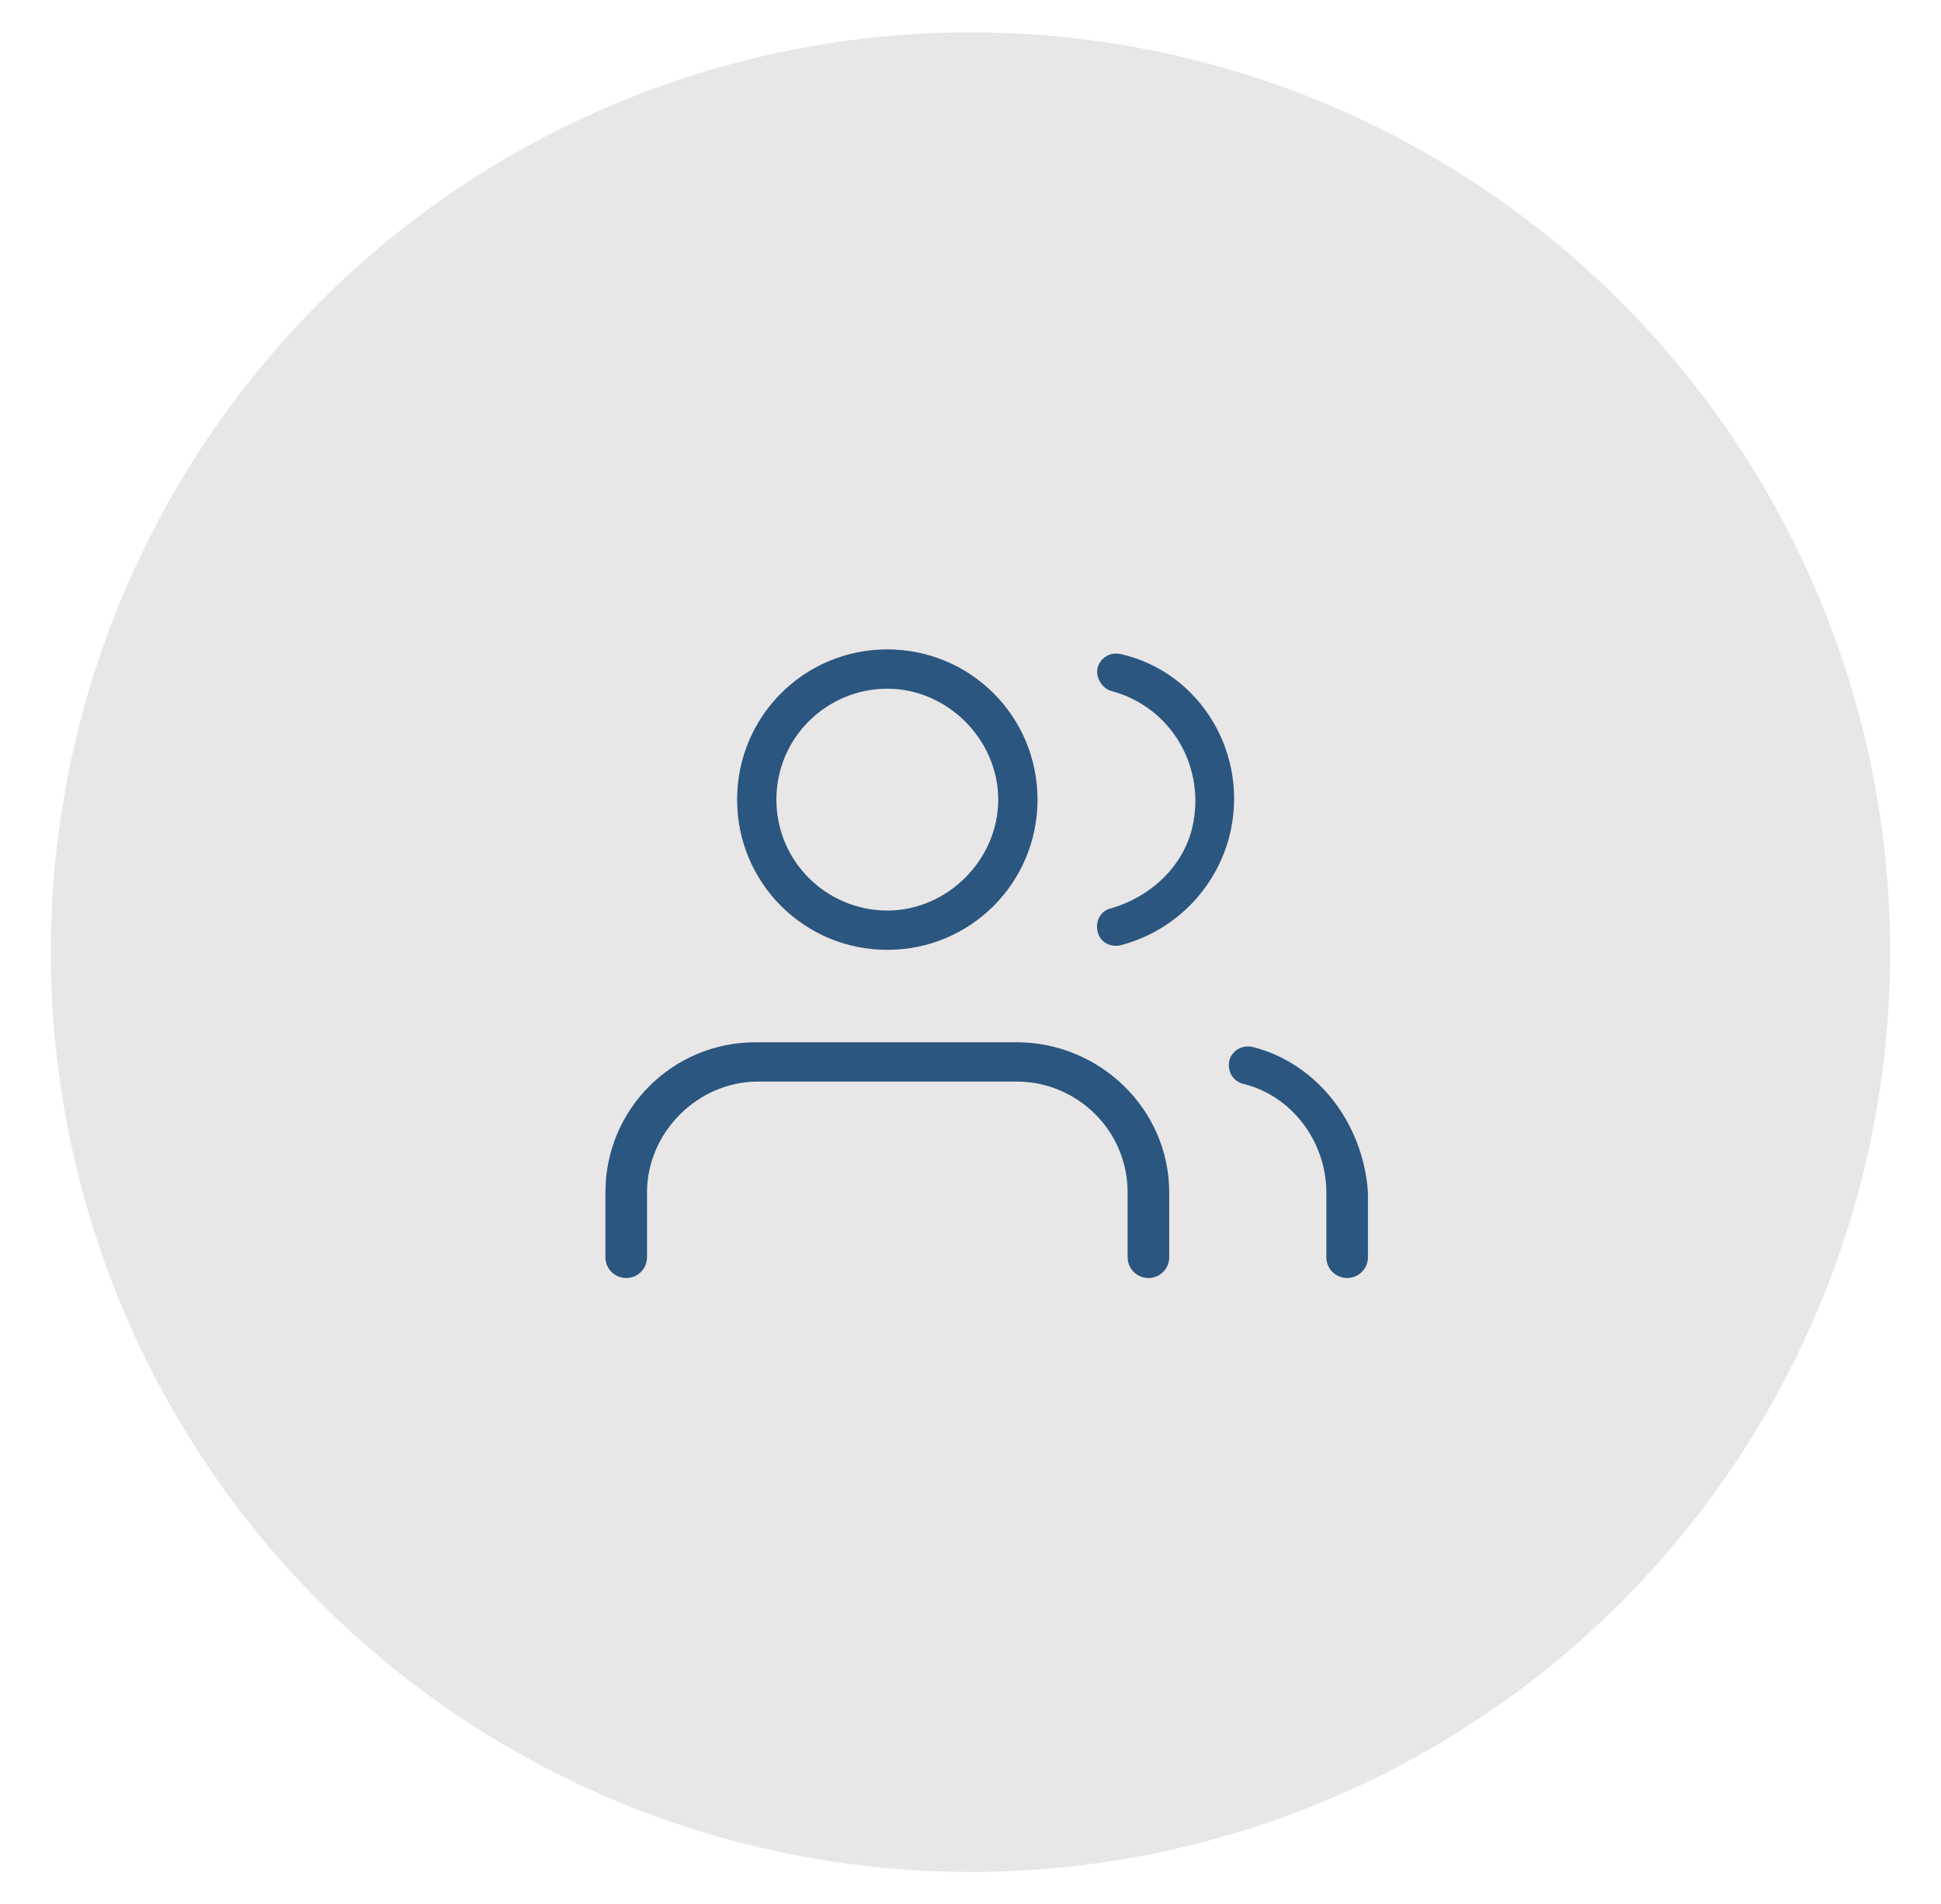 <?xml version="1.0" encoding="utf-8"?>
<!-- Generator: Adobe Illustrator 26.5.1, SVG Export Plug-In . SVG Version: 6.00 Build 0)  -->
<svg version="1.1" id="Layer_1" xmlns="http://www.w3.org/2000/svg" xmlns:xlink="http://www.w3.org/1999/xlink" x="0px" y="0px"
	 viewBox="0 0 84 82.4" style="enable-background:new 0 0 84 82.4;" xml:space="preserve">
<style type="text/css">
	.st0{fill:#E8E6E6;}
	.st1{fill:#2A567F;}
</style>
<circle class="st0" cx="42" cy="41.2" r="39.8"/>
<g>
	<path class="st1" d="M-39.9,44.6c-0.7,0-1.3,0.6-1.3,1.2c0,0.7,0.6,1.2,1.3,1.2c0.7,0,1.3-0.6,1.3-1.2
		C-38.7,45.1-39.2,44.6-39.9,44.6z M-39.9,46c-0.1,0-0.2-0.1-0.2-0.2c0-0.1,0.1-0.2,0.2-0.2c0.1,0,0.2,0.1,0.2,0.2
		C-39.7,45.9-39.8,46-39.9,46z"/>
	<path class="st1" d="M-26.4,41c0.1-0.3,0-0.6-0.3-0.7c0,0,0,0,0,0c-3.5-1.3-7,0.2-7.1,0.3c-0.3,0.1-0.4,0.4-0.3,0.7c0,0,0,0,0,0
		c0.1,0.3,0.4,0.4,0.7,0.3c0,0,3.2-1.4,6.3-0.3C-26.8,41.4-26.5,41.3-26.4,41L-26.4,41z"/>
	<path class="st1" d="M-14.7,43.9c-0.3-0.4-0.8-0.6-1.3-0.6c-0.4,0-0.8,0.1-1.2,0.4c-0.3,0.3-0.5,0.7-0.5,1.1c0,0.3,0.2,0.5,0.5,0.5
		c0.3,0,0.5-0.2,0.5-0.5c0-0.2,0.1-0.3,0.2-0.4c0.1-0.1,0.3-0.2,0.4-0.2c0.2,0,0.4,0.1,0.6,0.3c0.2,0.2,0.2,0.4,0.2,0.6
		c0,0.3-0.1,0.6-0.4,0.8c-0.2,0.2-0.5,0.3-0.9,0.3c-0.7,0-1.3-0.5-1.5-1.1c0,0,0,0,0,0c-0.4-4.4-5.1-7.5-11.4-7.5
		c-2.6,0-5.2,0.7-7.3,2c-1.7-1.7-3.9-1.5-5.3-0.8c-0.5,0.2-0.7,0.8-0.7,1.3c0.1,1,0.7,1.8,1.3,2.3c-1,2-3.6,3.4-6.8,3.7
		c-0.9,0.1-1.6,0.8-1.6,1.7v0.4c0,0.3,0.1,0.6,0.3,0.9c0.7,1.2,3.5,5,7.9,5.5c0.3,0,0.6,0.3,0.6,0.7v3.1c0,0.9,0.8,1.7,1.7,1.7h1
		c0.5,0,0.9-0.2,1.3-0.6c0.6-0.7,1.7-2,2.3-4h5.9c0.3,0,0.5-0.2,0.5-0.5c0,0,0,0,0,0c0-0.3-0.2-0.5-0.5-0.5h-5.7
		c0.3-1.1,0.3-2.3,0.2-3.5c0-0.3-0.3-0.5-0.6-0.5c-0.3,0-0.5,0.3-0.5,0.6c0.3,4.1-1.7,6.8-2.6,7.8c-0.1,0.1-0.3,0.2-0.5,0.2h-1
		c-0.4,0-0.7-0.3-0.7-0.6v-3.1c0-0.9-0.6-1.6-1.5-1.7c-4-0.5-6.5-3.9-7.2-5c-0.1-0.1-0.1-0.2-0.1-0.3v-0.4c0-0.3,0.3-0.6,0.6-0.6
		c3.6-0.3,6.5-1.9,7.6-4.2c0.6,0.3,1.2,0.5,1.7,0.5c0.3,0,0.5-0.2,0.6-0.5c0,0,0,0,0,0c0-0.3-0.2-0.5-0.5-0.6c-0.1,0-2.7-0.3-3-2.5
		c0-0.1,0-0.2,0.1-0.2c0.4-0.2,2.3-1,3.9,0.5c0,0-0.1,0.1-0.1,0.1c-0.2,0.2-0.3,0.5-0.1,0.7c0,0,0,0,0,0c0.2,0.2,0.5,0.3,0.7,0.1
		c0.2-0.1,0.4-0.3,0.6-0.4c2-1.3,4.5-2.1,7.1-2.1c5.8,0,10.3,3,10.4,7c0.1,2.8-0.8,4-1.5,4.9c-0.2,0.3-0.4,0.5-0.5,0.8
		c-0.1,0.1-0.1,0.2-0.1,0.3c0.3,4-1.5,6.3-2.4,7.1c-0.1,0.1-0.3,0.2-0.5,0.2h-1c-0.4,0-0.7-0.3-0.7-0.6v-3.4c0-0.1,0-0.2-0.1-0.2
		c-0.3-0.6-1.1-2.5-0.4-3.4c0.2-0.2,0.1-0.5-0.1-0.7c0,0,0,0,0,0c-0.2-0.2-0.5-0.1-0.7,0.1c-1.1,1.4-0.1,3.8,0.2,4.4v3.3
		c0,0.9,0.8,1.7,1.7,1.7h1c0.4,0,0.9-0.2,1.2-0.5c0.9-0.9,3-3.4,2.7-7.8c0.1-0.2,0.2-0.4,0.4-0.6c0.6-0.9,1.5-2,1.7-4.3
		c0.4,0.3,1,0.5,1.5,0.5c0,0,0.1,0,0.1,0c0.6,0,1.1-0.2,1.5-0.6c0.4-0.4,0.7-1,0.7-1.6C-14.1,44.8-14.3,44.3-14.7,43.9L-14.7,43.9z"
		/>
	<path class="st1" d="M-30.7,36.3c1.2,0,2.2-1,2.2-2.2s-1-2.2-2.2-2.2c-1.2,0-2.2,1-2.2,2.2S-31.9,36.3-30.7,36.3z M-30.7,32.9
		c0.6,0,1.2,0.5,1.2,1.2c0,0.6-0.5,1.2-1.2,1.2c-0.6,0-1.2-0.5-1.2-1.2C-31.9,33.4-31.3,32.9-30.7,32.9z"/>
</g>
<g>
	<path class="st1" d="M50.6,51.6v2.8c0,0.5-0.4,0.9-0.9,0.9s-0.9-0.4-0.9-0.9v-2.8c0-2.7-2.2-4.8-4.8-4.8H32.8
		c-2.6,0-4.8,2.2-4.8,4.8v2.8c0,0.5-0.4,0.9-0.9,0.9c-0.5,0-0.9-0.4-0.9-0.9v-2.8c0-3.6,2.9-6.5,6.5-6.5h11.3
		C47.6,45.1,50.6,48,50.6,51.6L50.6,51.6z M31.9,34.6c0-3.6,2.9-6.5,6.5-6.5c3.6,0,6.5,2.9,6.5,6.5s-2.9,6.5-6.5,6.5
		S31.9,38.2,31.9,34.6z M33.6,34.6c0,2.7,2.2,4.8,4.8,4.8s4.8-2.2,4.8-4.8s-2.2-4.8-4.8-4.8S33.6,31.9,33.6,34.6z M54.2,45.3
		c-0.5-0.1-0.9,0.2-1,0.6c-0.1,0.5,0.2,0.9,0.6,1c0,0,0,0,0,0c2.1,0.5,3.6,2.5,3.6,4.7v2.8c0,0.5,0.4,0.9,0.9,0.9s0.9-0.4,0.9-0.9
		v-2.8C59,48.6,57,46,54.2,45.3L54.2,45.3z M48.5,28.3c-0.5-0.1-0.9,0.2-1,0.6c-0.1,0.4,0.2,0.9,0.6,1c2.6,0.7,4.1,3.3,3.5,5.9
		c-0.4,1.7-1.8,3-3.5,3.5c-0.5,0.1-0.7,0.6-0.6,1c0.1,0.5,0.6,0.7,1,0.6c2.3-0.6,4.1-2.4,4.7-4.7C54.1,32.7,52,29.1,48.5,28.3z"/>
</g>
</svg>
